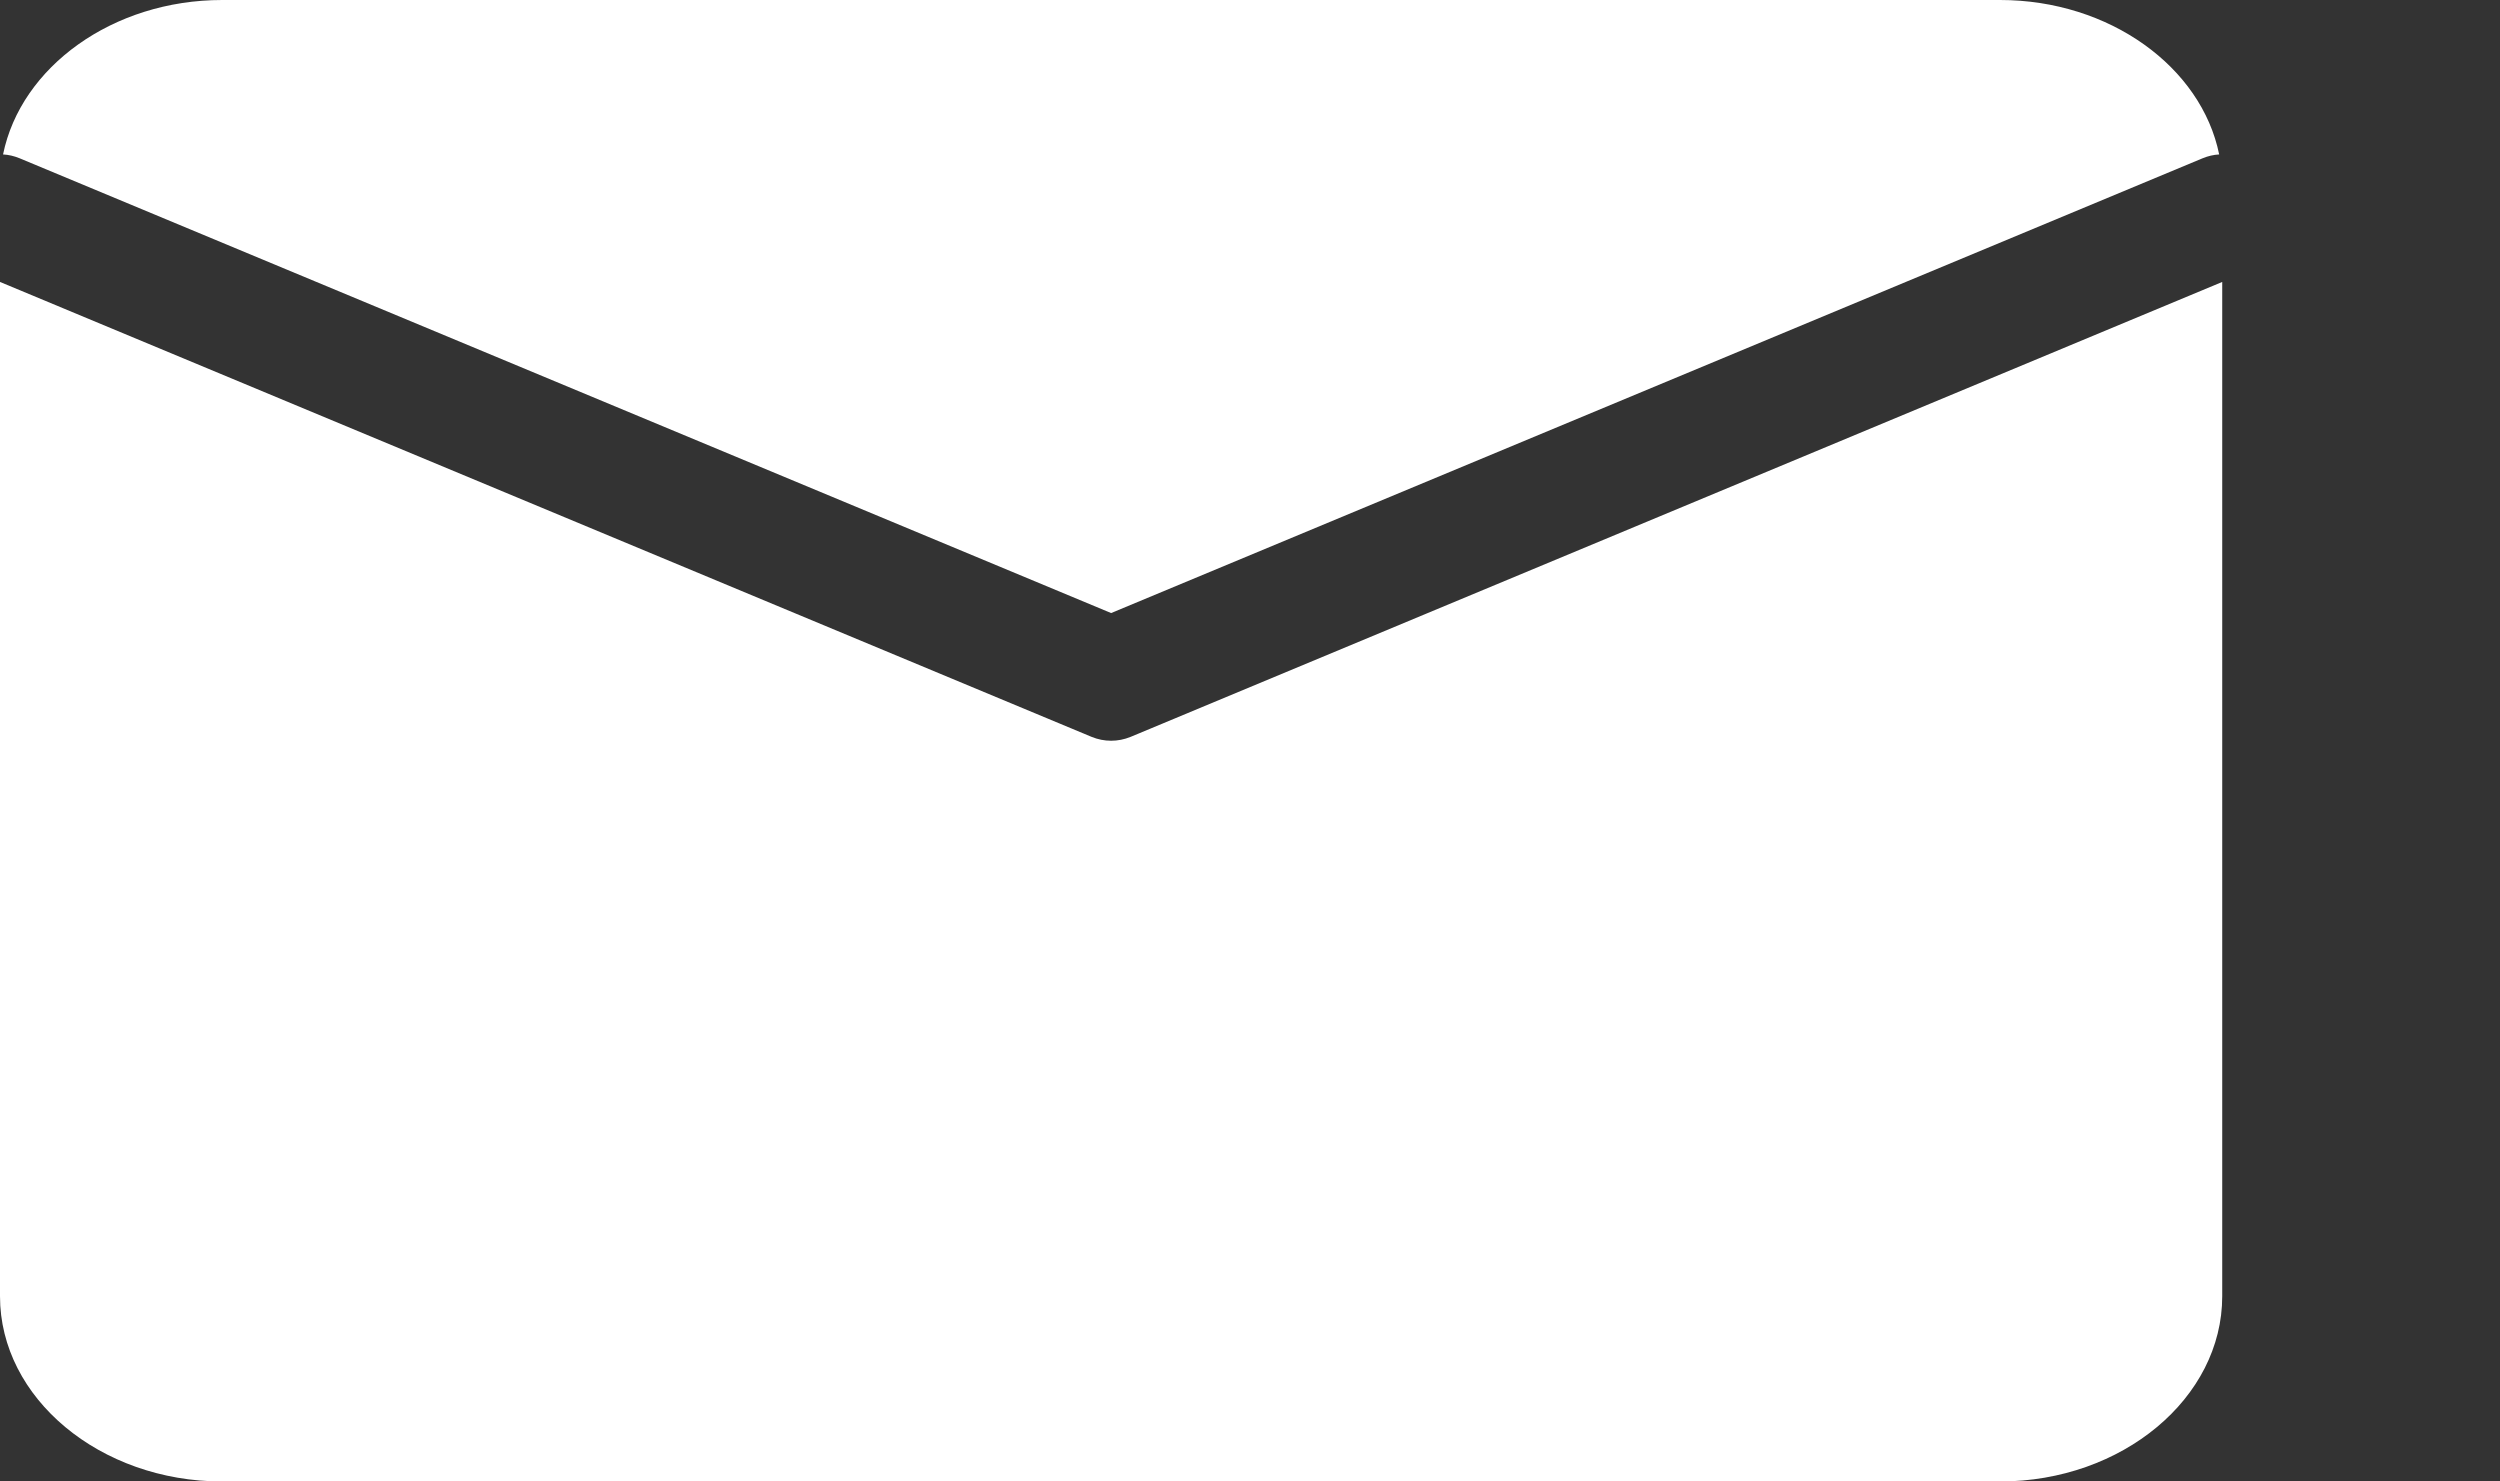 <svg width="27" height="16" viewBox="0 0 27 16" fill="none" xmlns="http://www.w3.org/2000/svg">
<rect x="0" y="0" width="27" height="16" fill="#333333" stroke="none"/>
<path fill-rule="evenodd" clip-rule="evenodd" d="M21.6 0H2.4C1.216 0 0.225 0.724 0.033 1.668C0.093 1.671 0.152 1.685 0.211 1.709L12 6.621L23.789 1.709C23.848 1.685 23.907 1.671 23.967 1.668C23.775 0.724 22.784 0 21.6 0ZM24 3.045L12.211 7.958C12.075 8.014 11.925 8.014 11.789 7.958L0 3.045V14C0 15.1 1.08 16 2.4 16H21.6C22.92 16 24 15.1 24 14V3.045Z" fill="white"/>
</svg>
